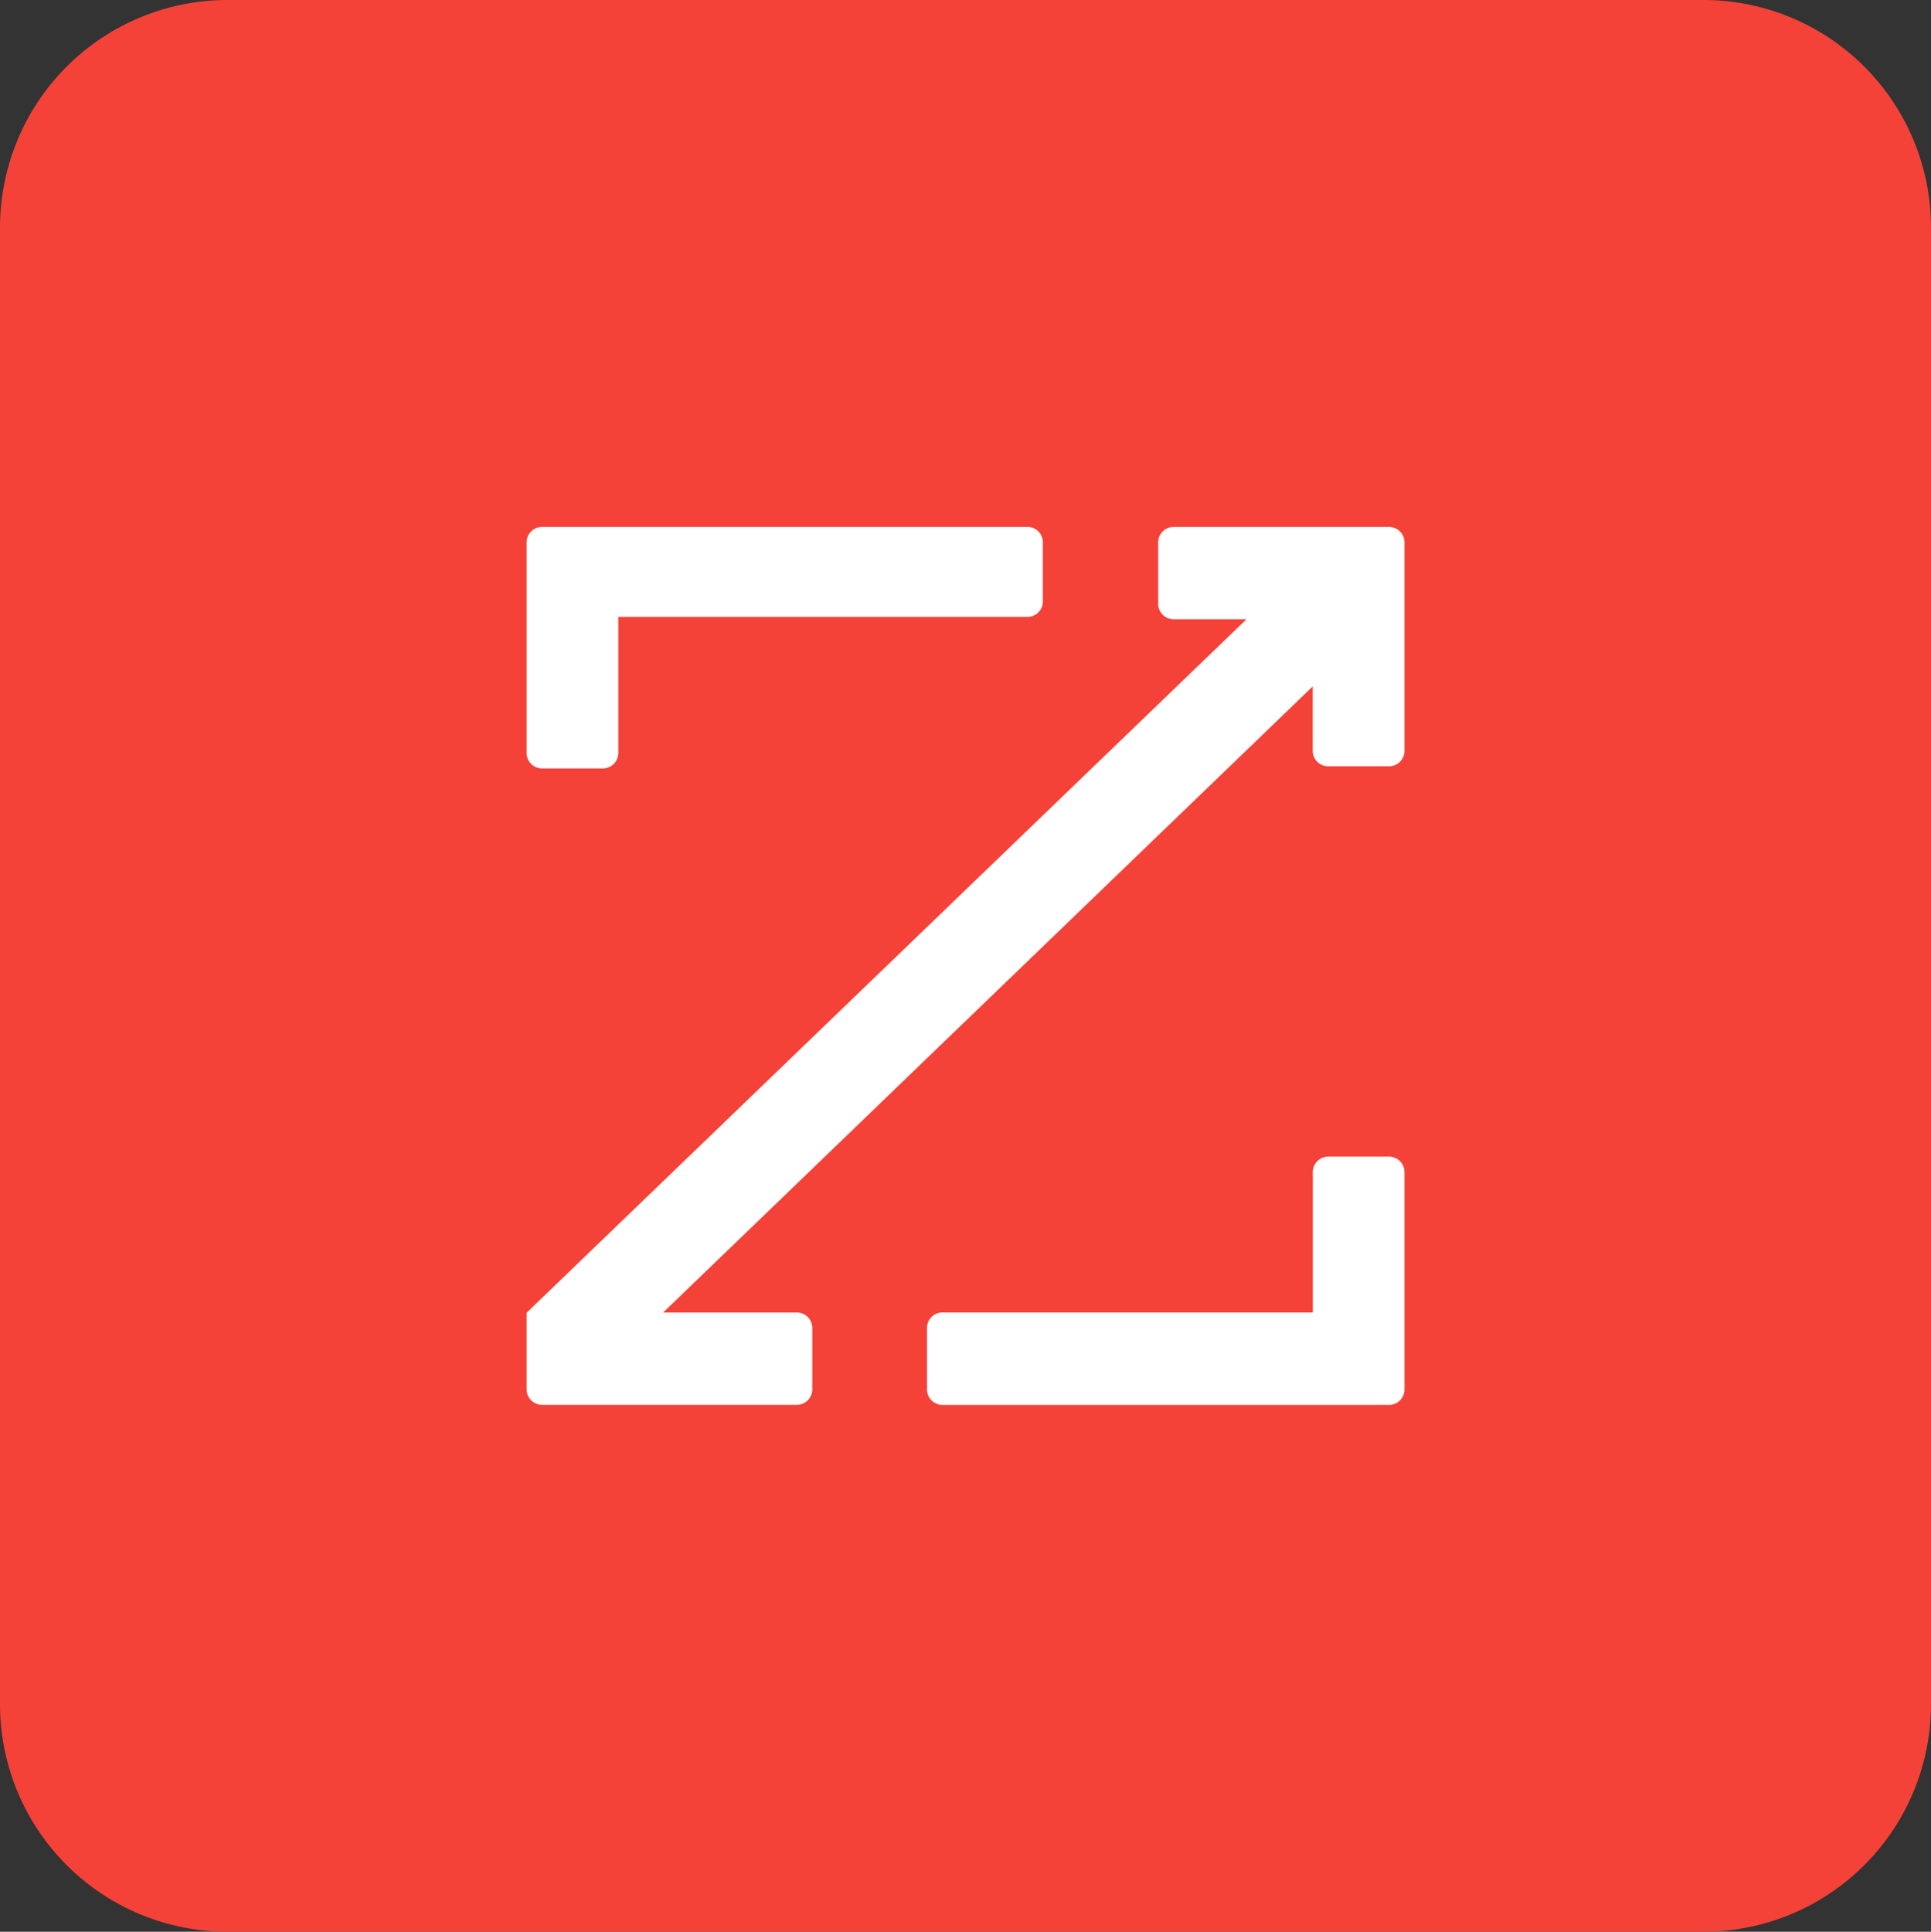 <svg xmlns="http://www.w3.org/2000/svg" xmlns:xlink="http://www.w3.org/1999/xlink" viewBox="0 0 999.67 999.93"><rect x="0" y="0" width="999.67" height="999.93" fill="#333333" stroke="none"/><defs><style>.cls-1{fill:none;}.cls-2{clip-path:url(#clip-path);}.cls-3{fill:#f44238;}.cls-4{fill:#fff;fill-rule:evenodd;}</style><clipPath id="clip-path"><rect class="cls-1" width="1000" height="1000"/></clipPath></defs><g id="Capa_2" data-name="Capa 2"><g id="Capa_1-2" data-name="Capa 1"><g class="cls-2"><path class="cls-3" d="M881.91,0H117.76A117.8,117.8,0,0,0,0,117.84V882.09A117.79,117.79,0,0,0,117.76,999.93H881.91A117.79,117.79,0,0,0,999.67,882.09V117.84A117.8,117.8,0,0,0,881.91,0Z"/><path class="cls-4" d="M607.59,272.76H719.1a8,8,0,0,1,8,8V388.56a8,8,0,0,1-7.89,8.09H687.59a8,8,0,0,1-8-8V355.31L343.31,679.4h69.21a8,8,0,0,1,8,8v31.79a8,8,0,0,1-8,8H280.62a8,8,0,0,1-8-8V679.54l372.69-359H607.59a8,8,0,0,1-8-8V280.78A8,8,0,0,1,607.59,272.76Zm-287.5,117a8,8,0,0,1-7.89,8H280.62a8,8,0,0,1-8-8v-109a8,8,0,0,1,8-8H532a7.94,7.94,0,0,1,7.89,8v30.55a8,8,0,0,1-7.89,8H320.09ZM679.63,606.72a8,8,0,0,1,8-8H719.1a8,8,0,0,1,8,8V719.23a8,8,0,0,1-8,8H487.92a8,8,0,0,1-8-8V687.37a8,8,0,0,1,8-8H679.63Z"/></g></g></g></svg>